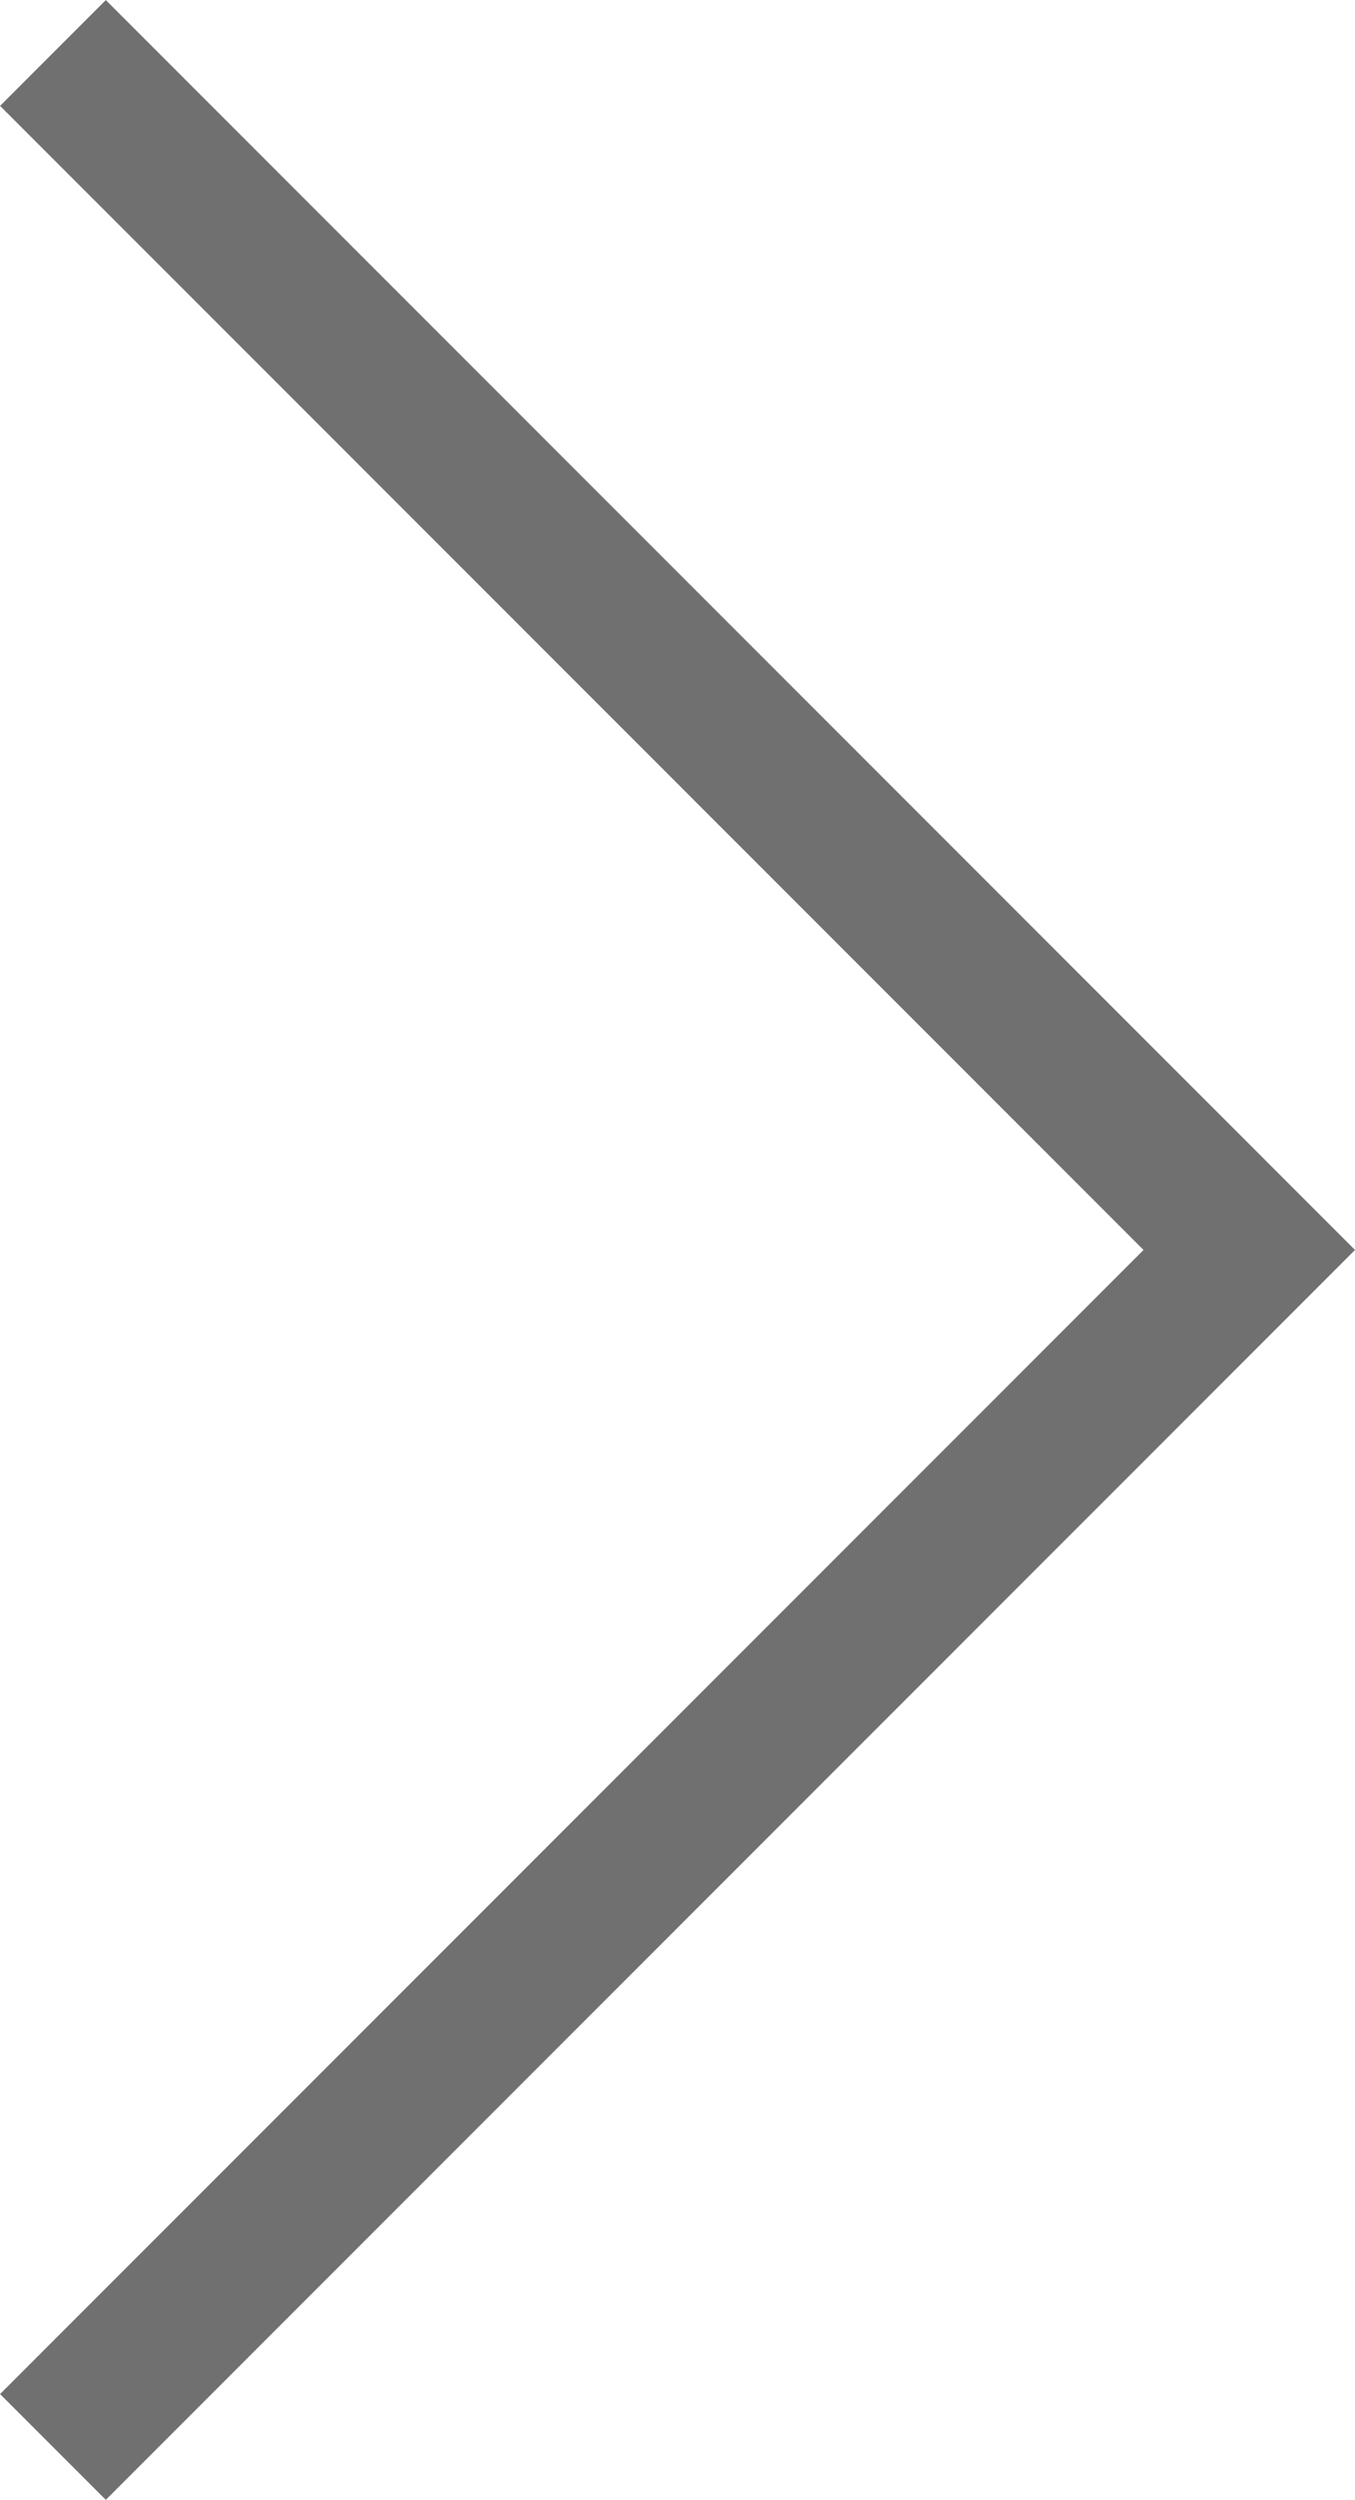 <svg xmlns="http://www.w3.org/2000/svg" width="9.061" height="16.707" viewBox="0 0 9.061 16.707">
    <path id="prefix__パス_18029" d="M5398.917-20392.5l8 8-8 8" data-name="パス 18029" transform="translate(-5398.563 20392.854)" style="fill:none;stroke:#707070"/>
</svg>
